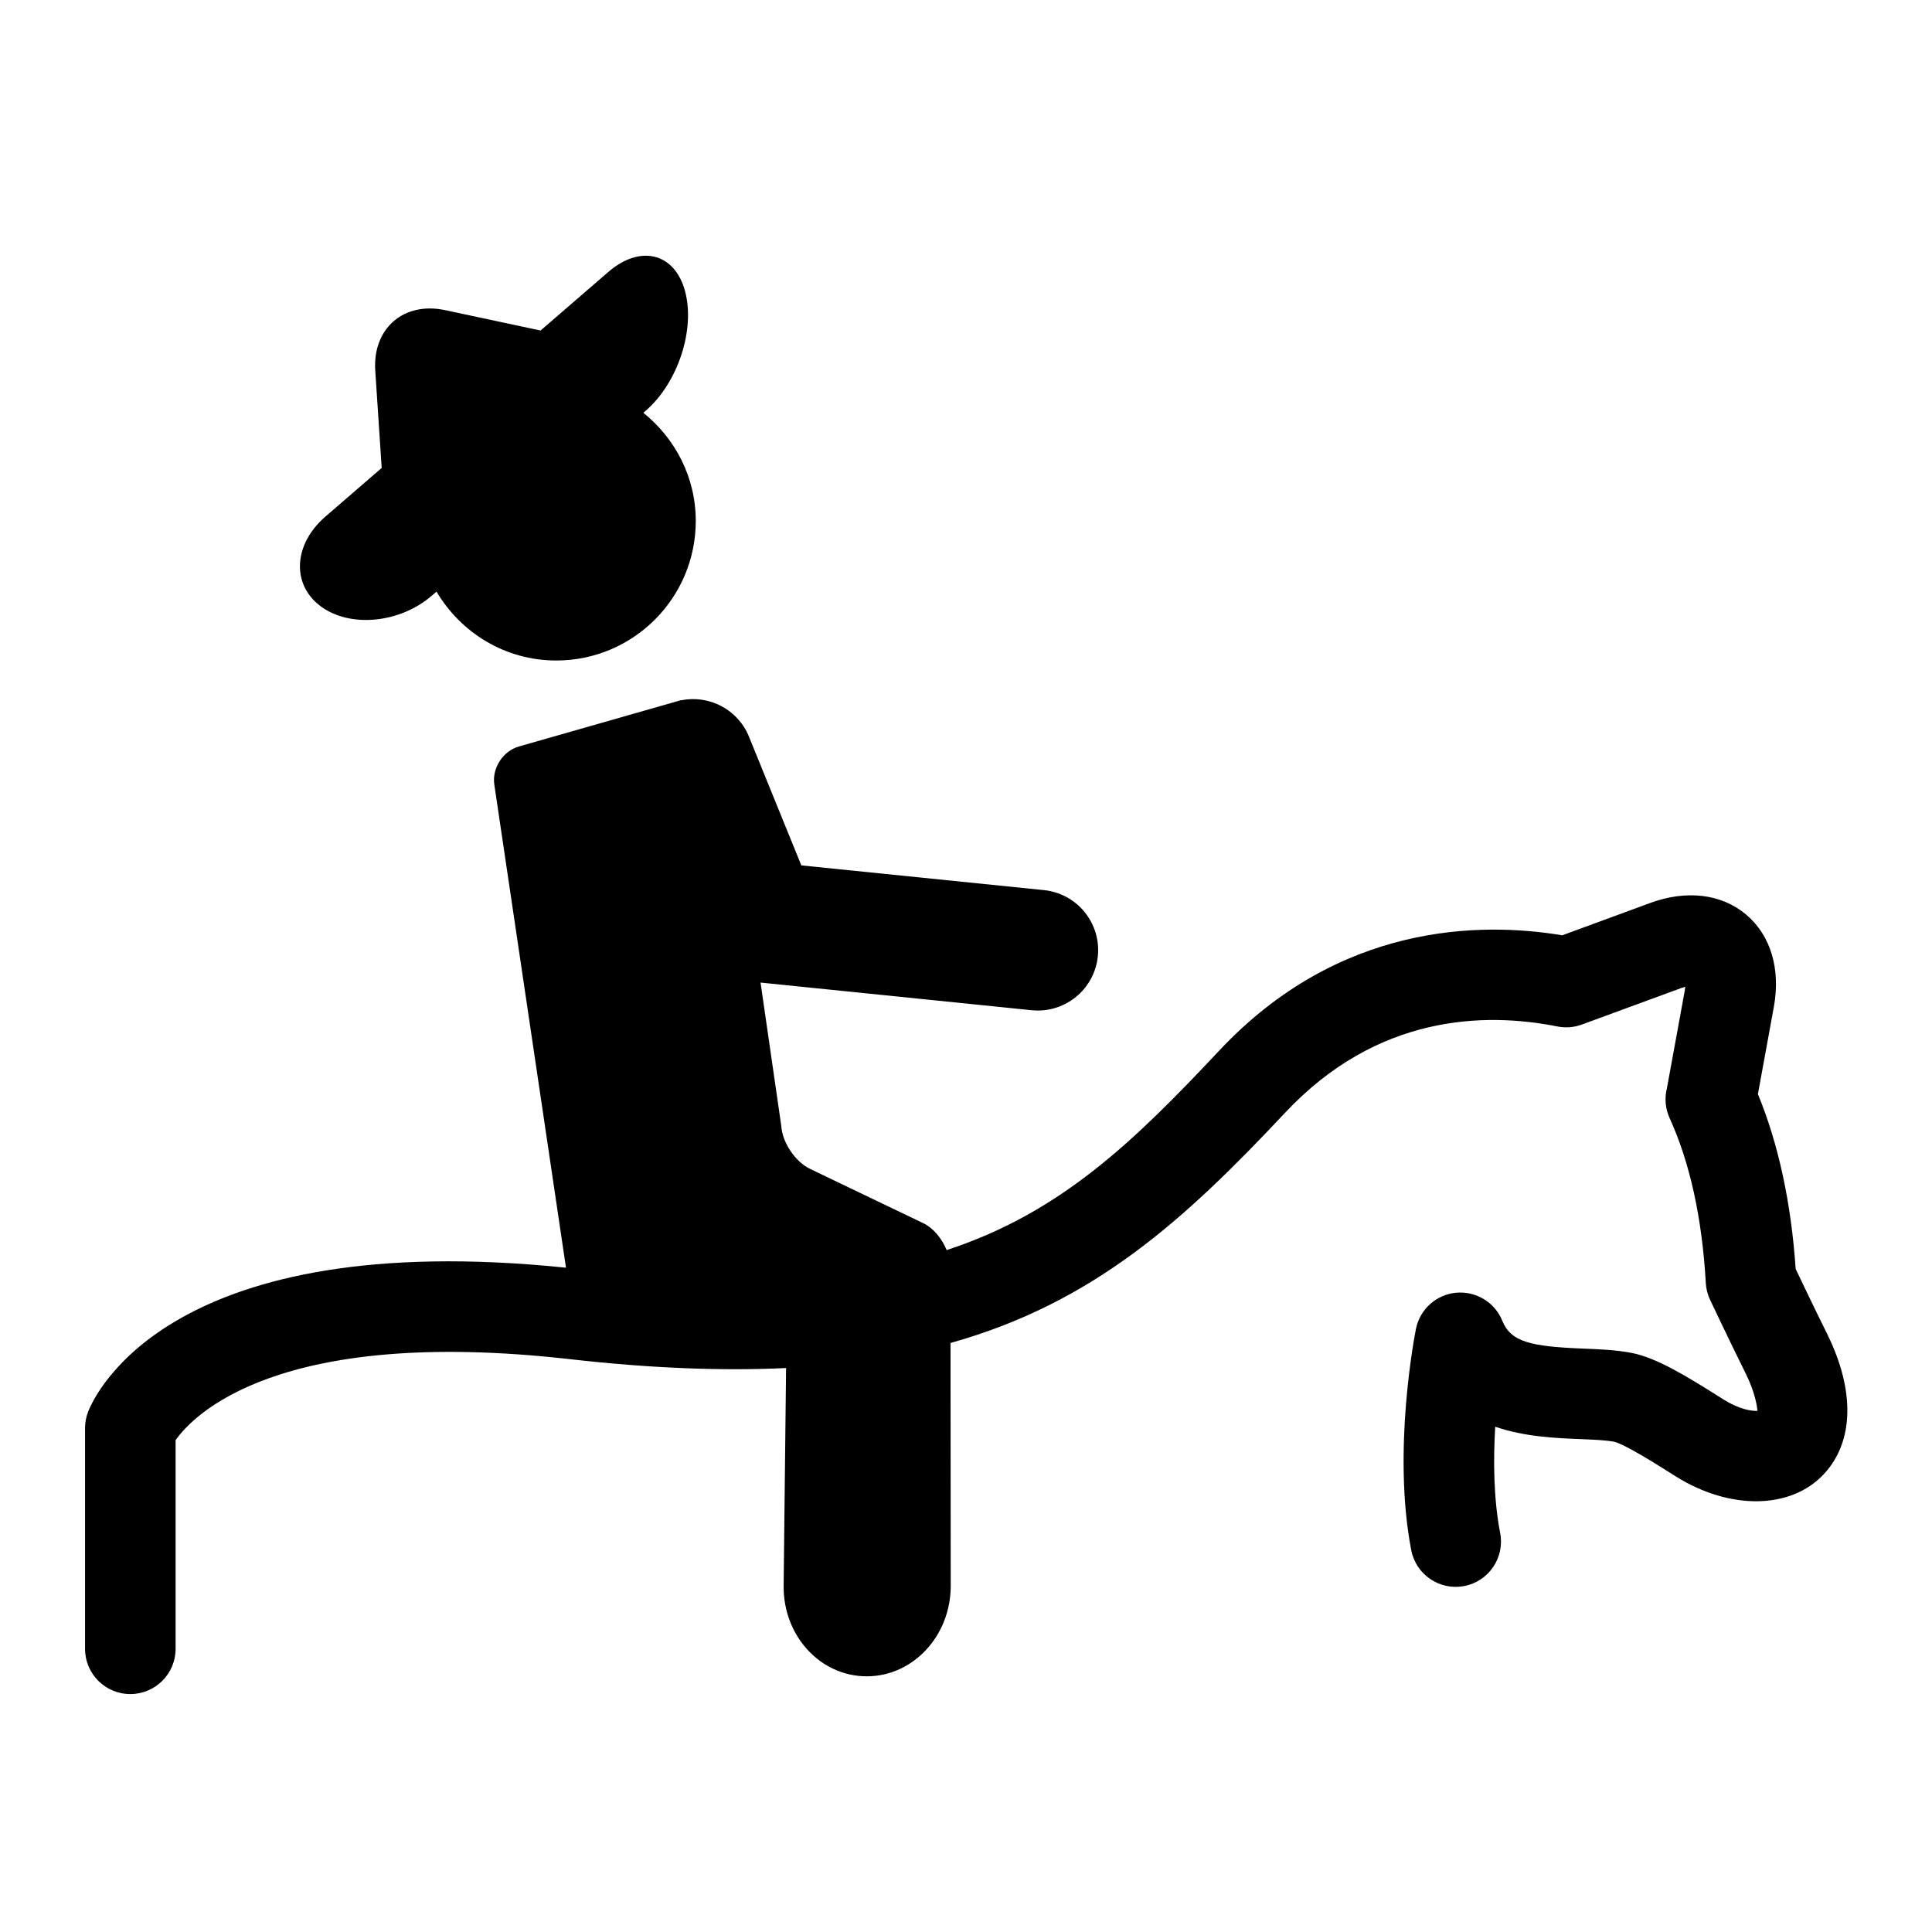 <?xml version="1.0" encoding="iso-8859-1"?>
<!-- Generator: Adobe Illustrator 17.1.0, SVG Export Plug-In . SVG Version: 6.00 Build 0)  -->
<!DOCTYPE svg PUBLIC "-//W3C//DTD SVG 1.1//EN" "http://www.w3.org/Graphics/SVG/1.1/DTD/svg11.dtd">
<svg version="1.1" id="Capa_1" xmlns="http://www.w3.org/2000/svg" xmlns:xlink="http://www.w3.org/1999/xlink" x="0px" y="0px"
	 viewBox="0 0 64 64" style="enable-background:new 0 0 64 64;" xml:space="preserve">
<path d="M59.484,42.035c-0.15-2.196-0.571-4.14-1.251-5.791l0.527-2.883c0.231-1.263-0.104-2.38-0.919-3.066
	c-0.815-0.686-1.975-0.825-3.178-0.382l-2.911,1.07c-2.698-0.449-7.392-0.413-11.362,3.818c-2.843,3.029-5.267,5.378-9.031,6.61
	c-0.154-0.379-0.438-0.73-0.776-0.892l-3.744-1.796c-0.498-0.239-0.927-0.879-0.959-1.431l-0.686-4.743l8.981,0.916
	c0.069,0.007,0.137,0.01,0.205,0.01c1.013,0,1.882-0.767,1.987-1.797c0.112-1.099-0.688-2.081-1.787-2.192l-8.035-0.819
	l-1.734-4.264c-0.366-0.9-1.313-1.387-2.233-1.208c-0.01,0.002-0.02-0.001-0.03,0.002l-5.358,1.531
	c-0.531,0.152-0.896,0.718-0.815,1.264l2.374,16.002C5.717,40.652,3.169,46.127,2.92,46.764c-0.068,0.174-0.103,0.36-0.103,0.547
	v7.307c0,0.829,0.671,1.5,1.5,1.5c0.829,0,1.5-0.671,1.5-1.5v-6.912c0.566-0.804,3.356-3.78,13.052-2.683
	c2.73,0.31,5.084,0.393,7.171,0.295l-0.081,7.212c-0.019,1.657,1.214,3,2.752,3c1.539,0,2.785-1.343,2.783-3l-0.007-8.042
	c4.754-1.331,7.766-4.092,11.089-7.633c3.037-3.235,6.578-3.337,9.014-2.852c0.27,0.054,0.55,0.032,0.81-0.063l3.297-1.211
	c0.048-0.018,0.092-0.031,0.13-0.042c-0.003,0.04-0.009,0.084-0.018,0.135l-0.589,3.221c-0.084,0.329-0.056,0.681,0.088,0.996
	c0.673,1.475,1.077,3.314,1.199,5.464c0.011,0.192,0.059,0.381,0.142,0.556c0,0,0.653,1.381,1.187,2.455
	c0.303,0.612,0.368,1.07,0.384,1.223c-0.199,0.012-0.611-0.056-1.109-0.367l-0.186-0.117c-1.092-0.69-2.061-1.274-2.86-1.433
	c-0.516-0.102-1.079-0.125-1.624-0.146c-1.726-0.069-2.39-0.218-2.675-0.92c-0.247-0.614-0.869-0.99-1.53-0.931
	c-0.66,0.062-1.201,0.55-1.331,1.199c-0.033,0.163-0.792,4.03-0.156,7.329c0.157,0.813,0.942,1.344,1.757,1.189
	c0.813-0.157,1.346-0.943,1.189-1.757c-0.222-1.149-0.229-2.427-0.164-3.521c0.979,0.336,2.012,0.378,2.791,0.409
	c0.449,0.018,0.874,0.035,1.154,0.09c0.361,0.088,1.441,0.771,1.847,1.027l0.195,0.123c1.792,1.12,3.805,1.09,4.893-0.072
	c1.005-1.07,1.047-2.767,0.113-4.657C60.141,43.411,59.695,42.479,59.484,42.035z"/>
<path d="M10.622,20.083c0.974,0.724,2.623,0.565,3.684-0.352l0.154-0.133c0.805,1.36,2.271,2.282,3.965,2.282
	c2.553,0,4.623-2.07,4.623-4.623c0-1.455-0.686-2.737-1.737-3.584l0.082-0.07c1.062-0.918,1.644-2.69,1.3-3.958
	c-0.343-1.269-1.482-1.553-2.543-0.635l-2.243,1.939l-3.16-0.675c-1.371-0.294-2.409,0.604-2.316,2.003l0.213,3.224l-1.862,1.61
	C9.719,18.028,9.648,19.359,10.622,20.083z"/>
</svg>
